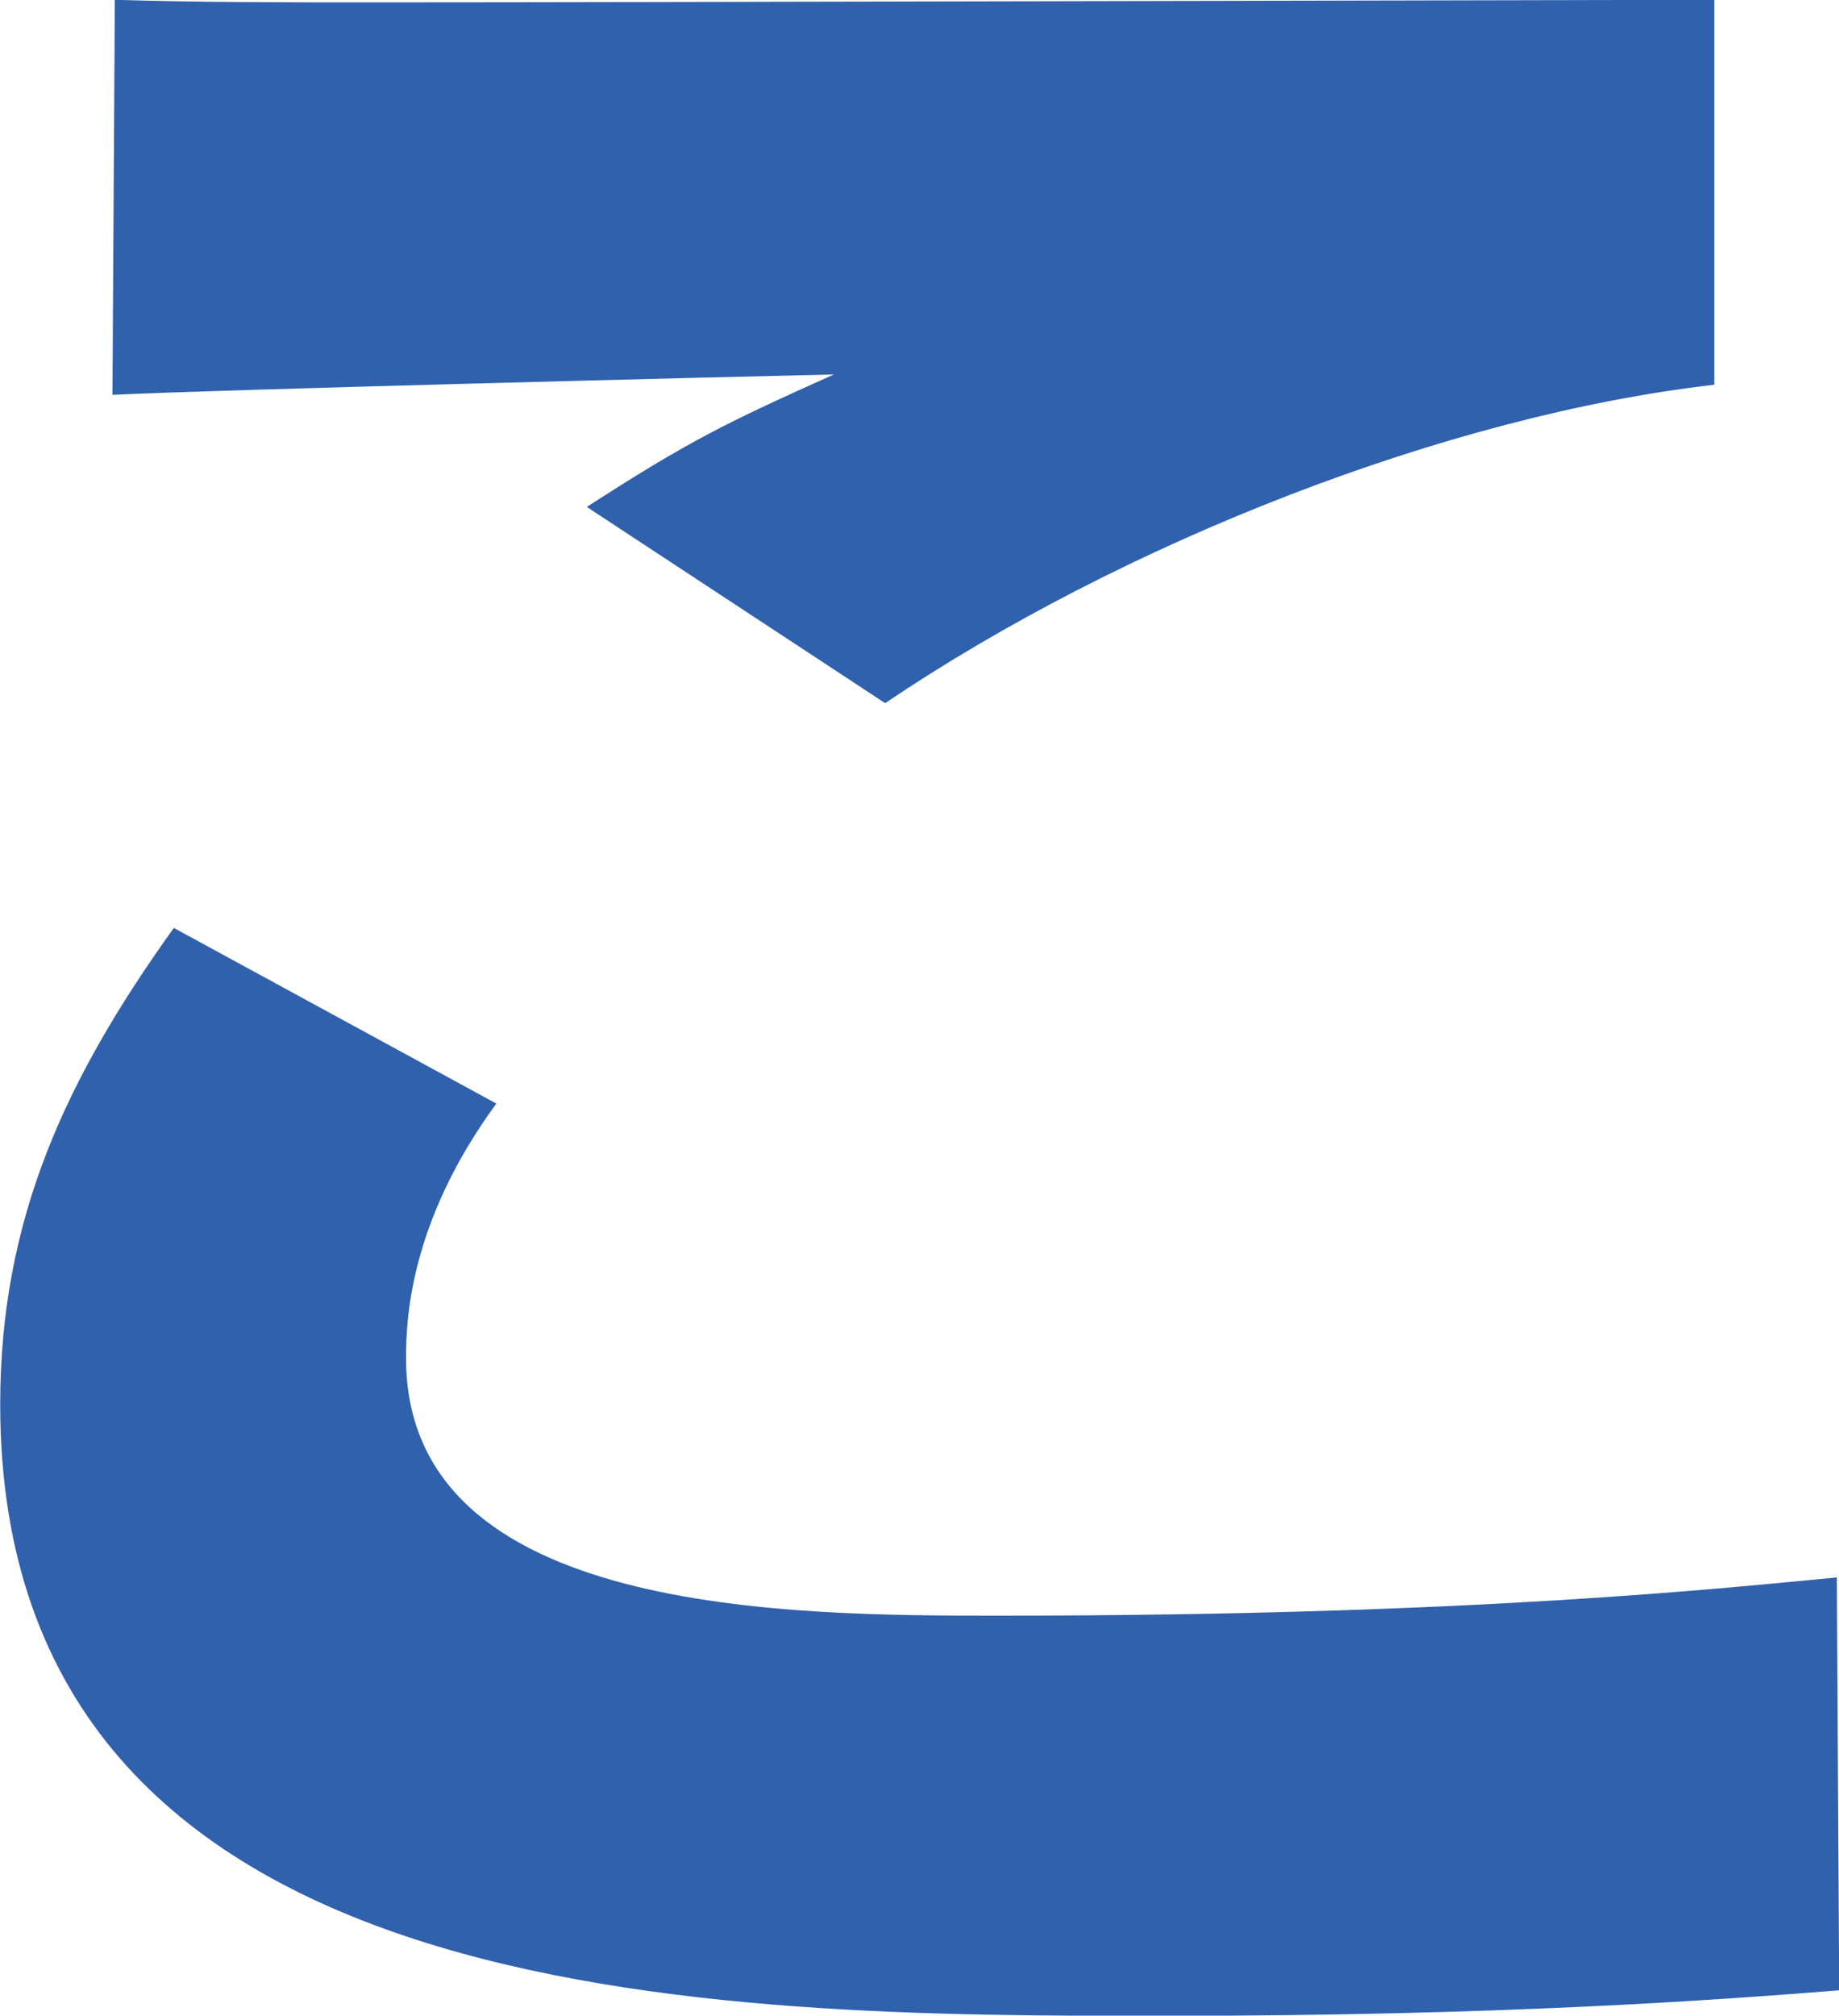 <?xml version="1.0" encoding="UTF-8"?><svg xmlns="http://www.w3.org/2000/svg" width="92.89" height="101.79" viewBox="0 0 92.89 101.79"><defs><style>.d{fill:#3061ac;}</style></defs><g id="a"/><g id="b"><g id="c"><path class="d" d="M25.08,55.72c-4.45,6.05-4.57,11.07-4.57,12.87,0,13,19.39,13,30.02,13,23.97,0,36.81-1.42,42.25-1.93l.12,20.85c-6.42,.51-17.17,1.29-34.09,1.29-22.48,0-58.8,0-58.8-30.88,0-9.39,3.33-16.47,8.77-24.06l16.31,8.88ZM86.59,19.43c-13.46,1.54-29.89,7.98-41.88,16.08l-15.07-9.91c5.19-3.35,7.04-4.25,12.48-6.69-5.8,.13-31.25,.77-36.44,1.03l.12-19.95c4.32,.13,8.15,.13,13.22,.13,12.72,0,64.23-.13,67.57-.13V19.43Z"/></g></g></svg>
